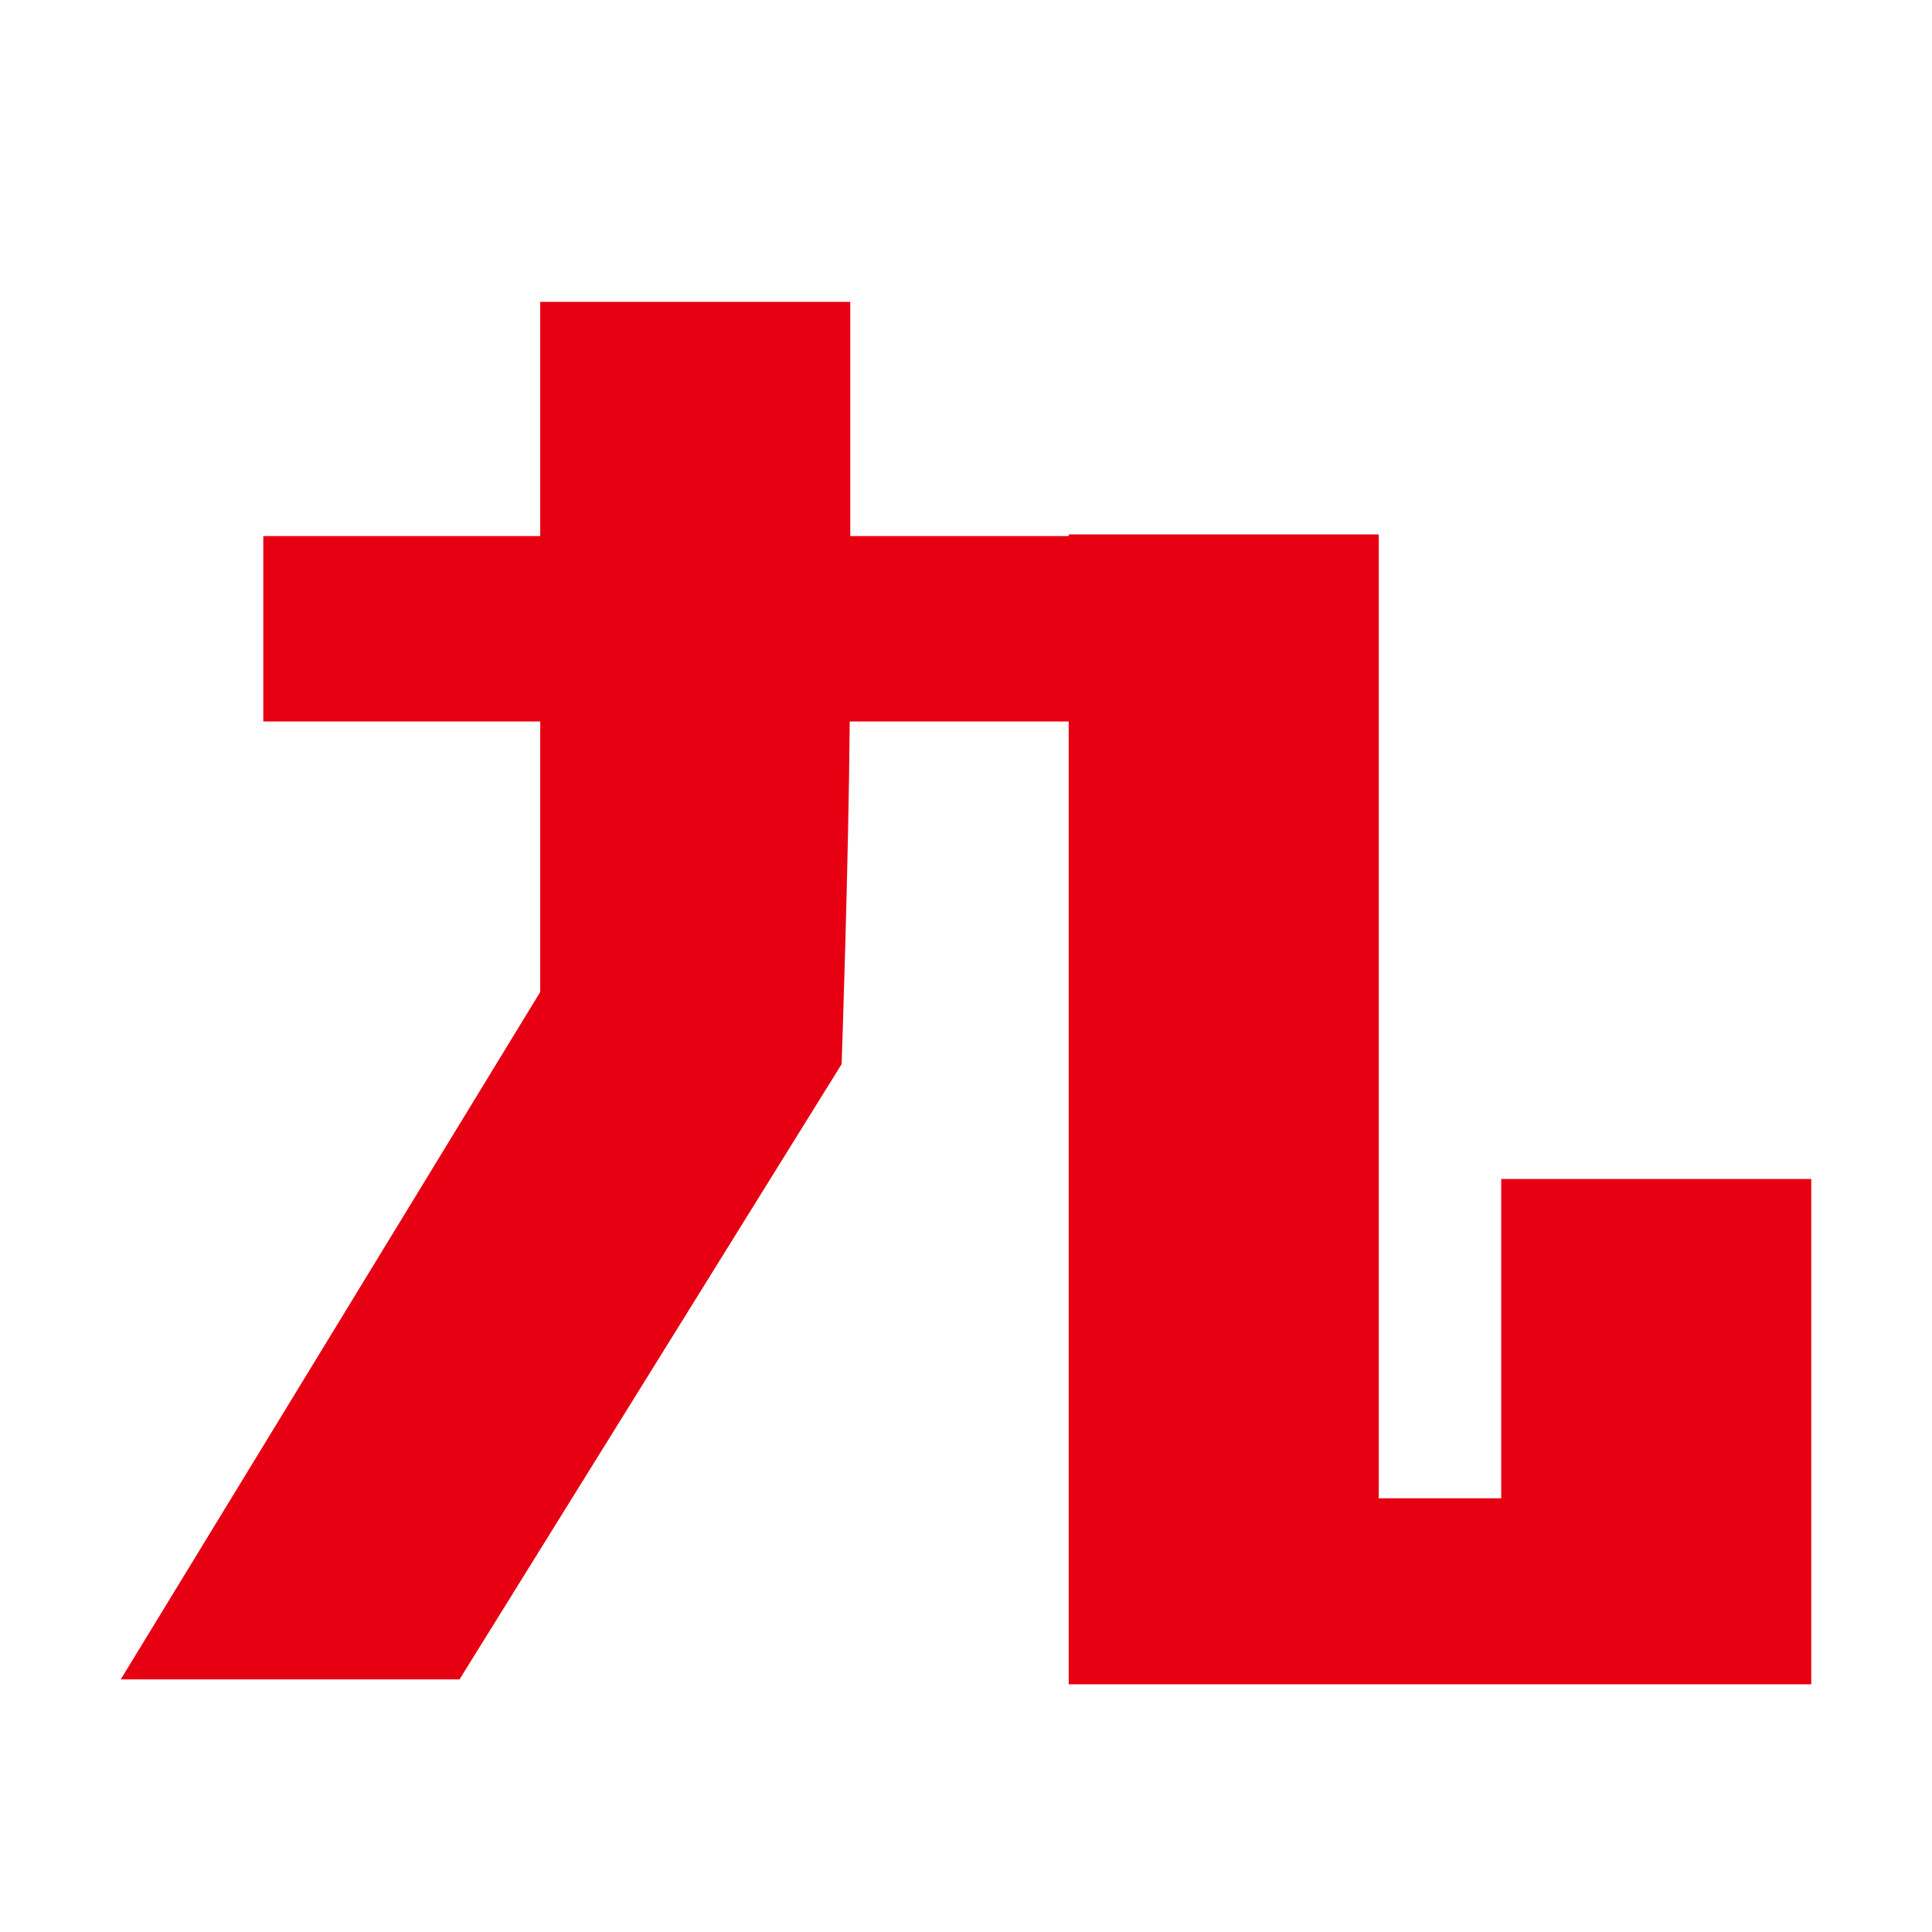<svg width="32" height="32" viewBox="0 0 32 32" fill="none" xmlns="http://www.w3.org/2000/svg">
<path d="M30 24.817V19.528H24.865V24.817H22.836V11.95V8.879V8.852H17.701V8.879H14.083C14.083 7.523 14.083 6.176 14.083 5H8.948V8.879H4.361V11.95H8.948V16.43L2 27.816H7.611L13.94 17.625C13.94 17.625 14.056 14.284 14.074 11.95H17.701V27.897H22.836H24.865H30V24.826V24.817Z" fill="#E60012"/>
</svg>
